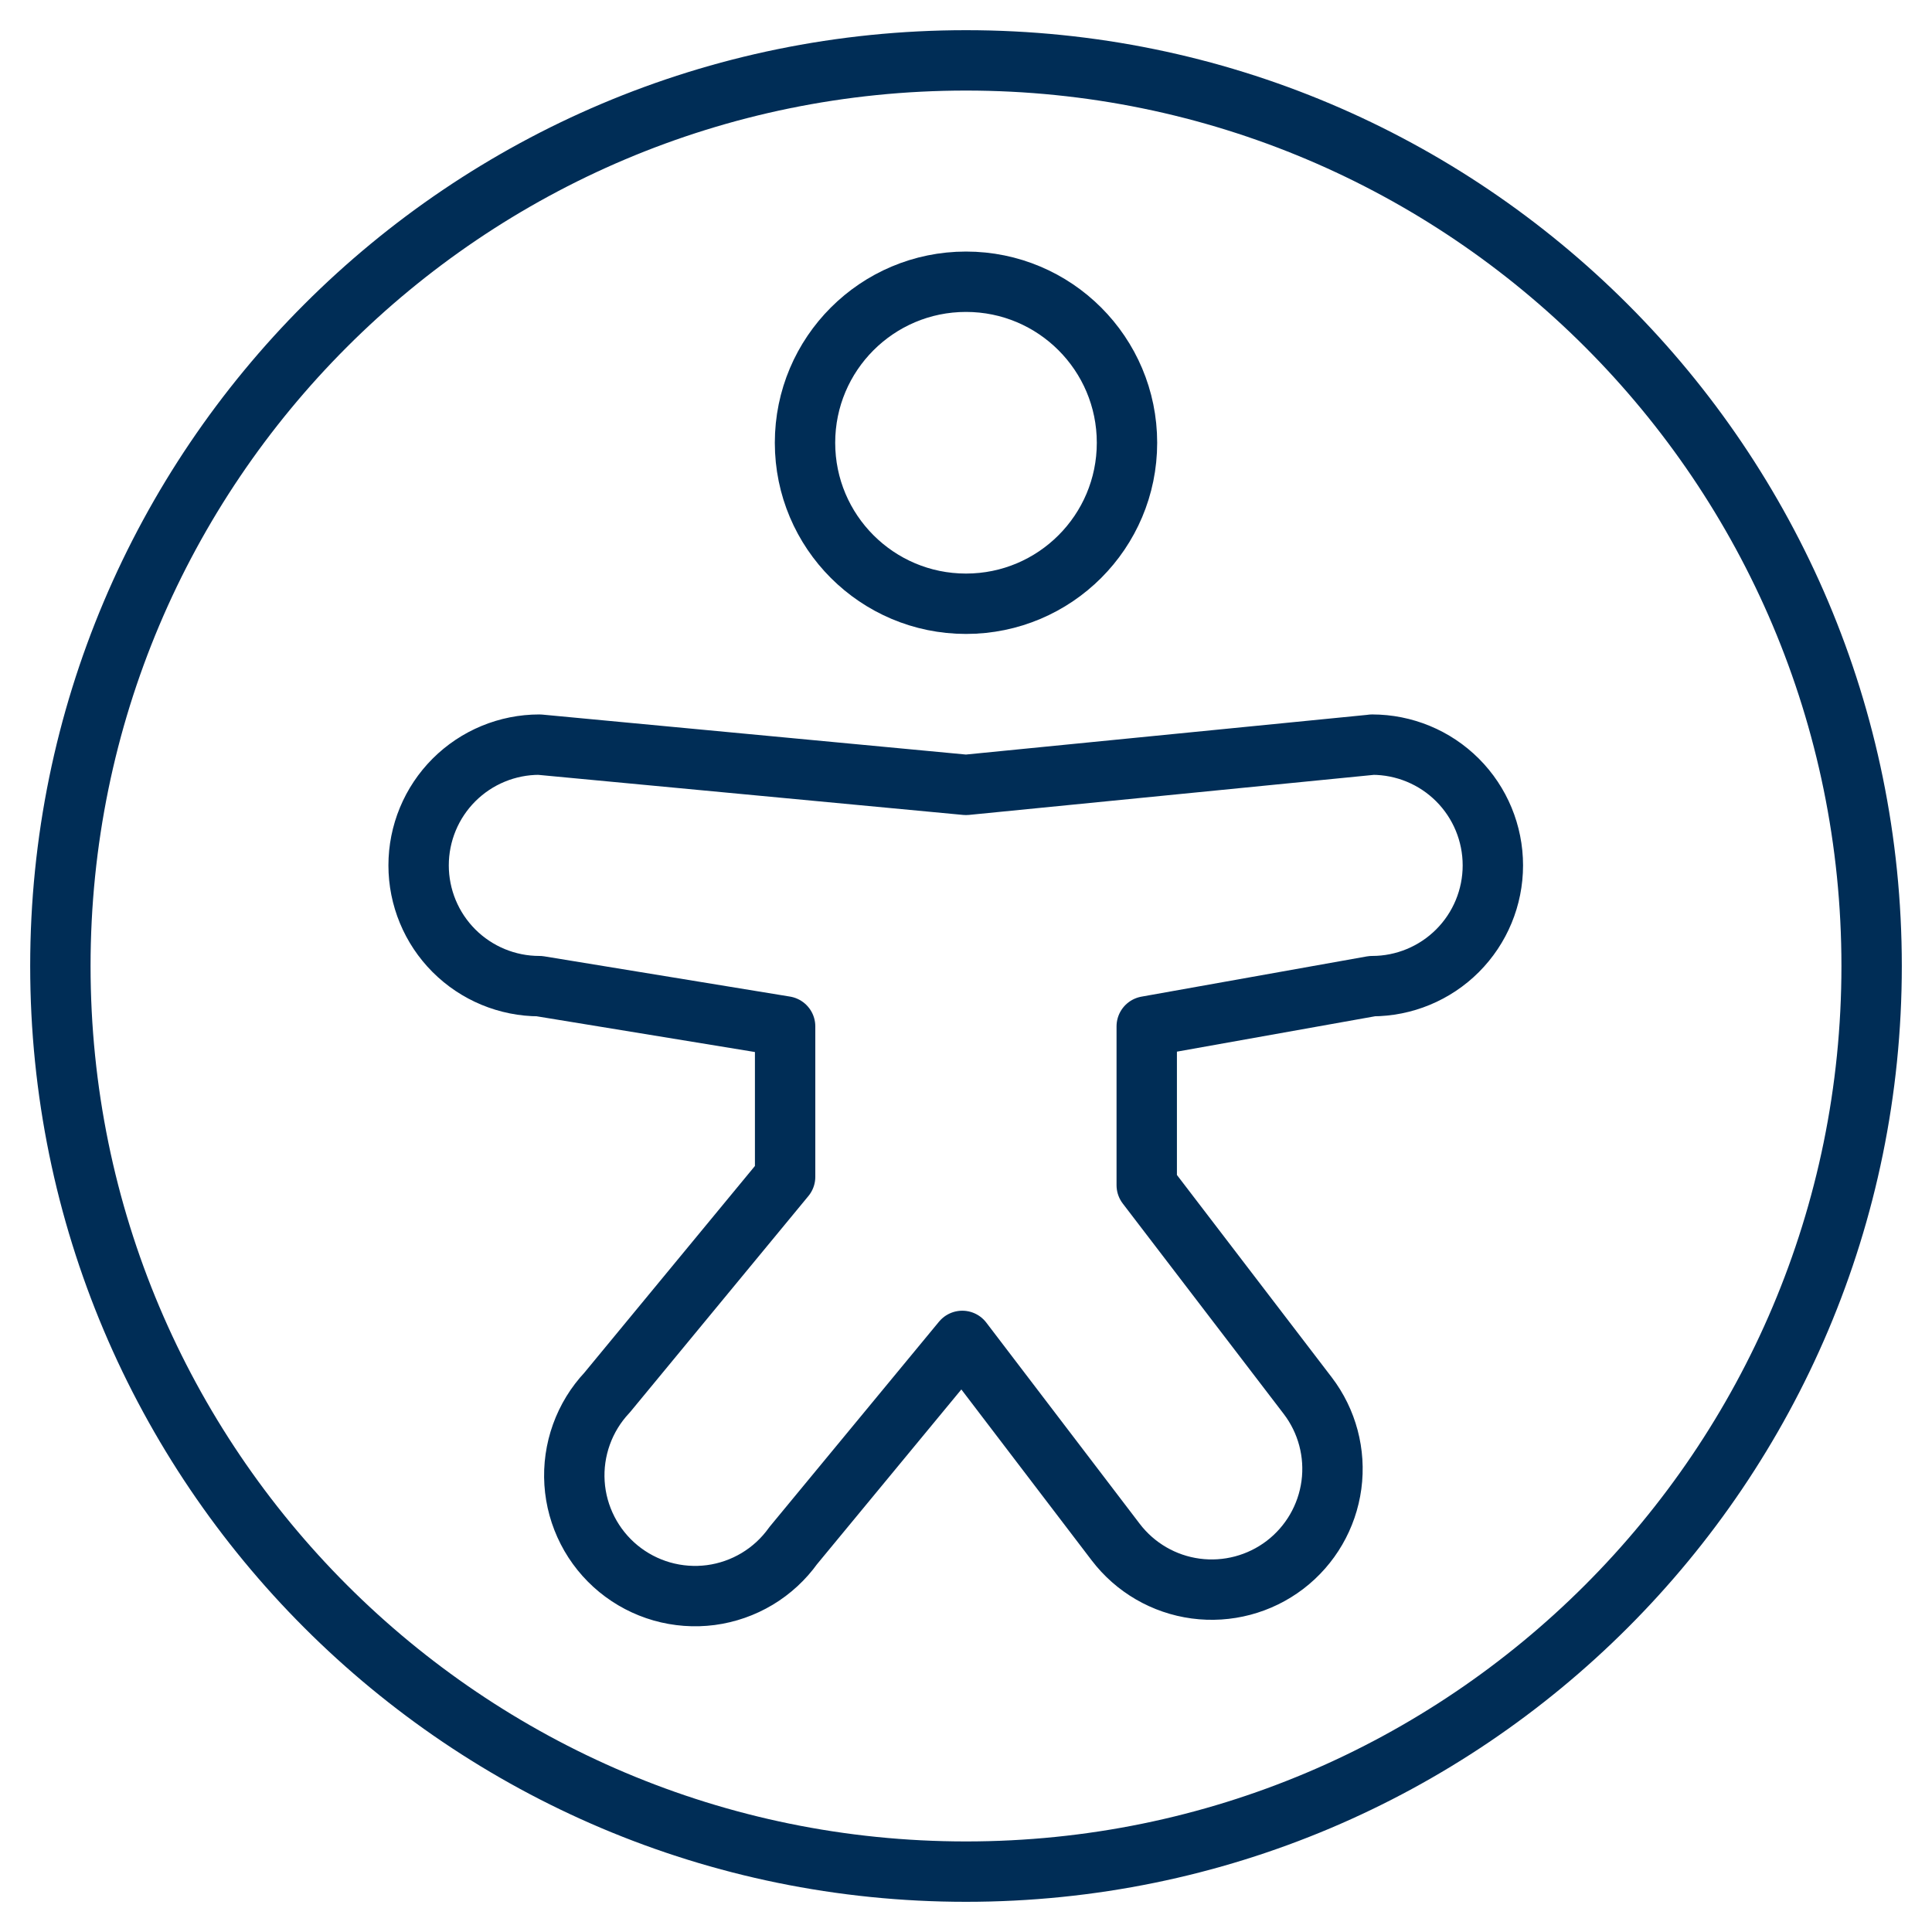 <svg width="64" height="64" viewBox="0 0 64 64" fill="none" xmlns="http://www.w3.org/2000/svg">
<path d="M32 62C48.569 62 62 48.569 62 32C62 15.431 48.569 2 32 2C15.431 2 2 15.431 2 32C2 48.569 15.431 62 32 62Z" stroke="#002D56" stroke-width="2" stroke-linecap="round" stroke-linejoin="round"/>
<path d="M32 20C34.946 20 37.333 17.612 37.333 14.667C37.333 11.721 34.946 9.333 32 9.333C29.055 9.333 26.667 11.721 26.667 14.667C26.667 17.612 29.055 20 32 20Z" stroke="#002D56" stroke-width="2" stroke-linecap="round" stroke-linejoin="round"/>
<path d="M45.475 24.667L32 26L17.867 24.667C16.806 24.667 15.788 25.088 15.038 25.838C14.288 26.588 13.867 27.606 13.867 28.667C13.867 29.727 14.288 30.745 15.038 31.495C15.788 32.245 16.806 32.667 17.867 32.667L26.008 34V38.984L20.109 46.133C19.734 46.532 19.445 47.004 19.26 47.52C19.075 48.035 18.997 48.583 19.032 49.13C19.067 49.677 19.215 50.21 19.465 50.698C19.714 51.185 20.062 51.616 20.485 51.964C20.908 52.311 21.398 52.568 21.925 52.719C22.452 52.869 23.004 52.91 23.547 52.839C24.09 52.767 24.613 52.584 25.082 52.303C25.552 52.021 25.959 51.645 26.277 51.2L31.877 44.419L36.96 51.085C37.604 51.929 38.556 52.482 39.607 52.623C40.659 52.764 41.723 52.482 42.567 51.839C43.41 51.195 43.963 50.243 44.105 49.191C44.246 48.14 43.964 47.075 43.32 46.232L37.987 39.261V34L45.453 32.667C46.514 32.667 47.532 32.245 48.282 31.495C49.032 30.745 49.453 29.727 49.453 28.667C49.453 27.606 49.032 26.588 48.282 25.838C47.532 25.088 46.514 24.667 45.453 24.667H45.475Z" stroke="#002D56" stroke-width="2" stroke-linecap="round" stroke-linejoin="round"/>
</svg>
